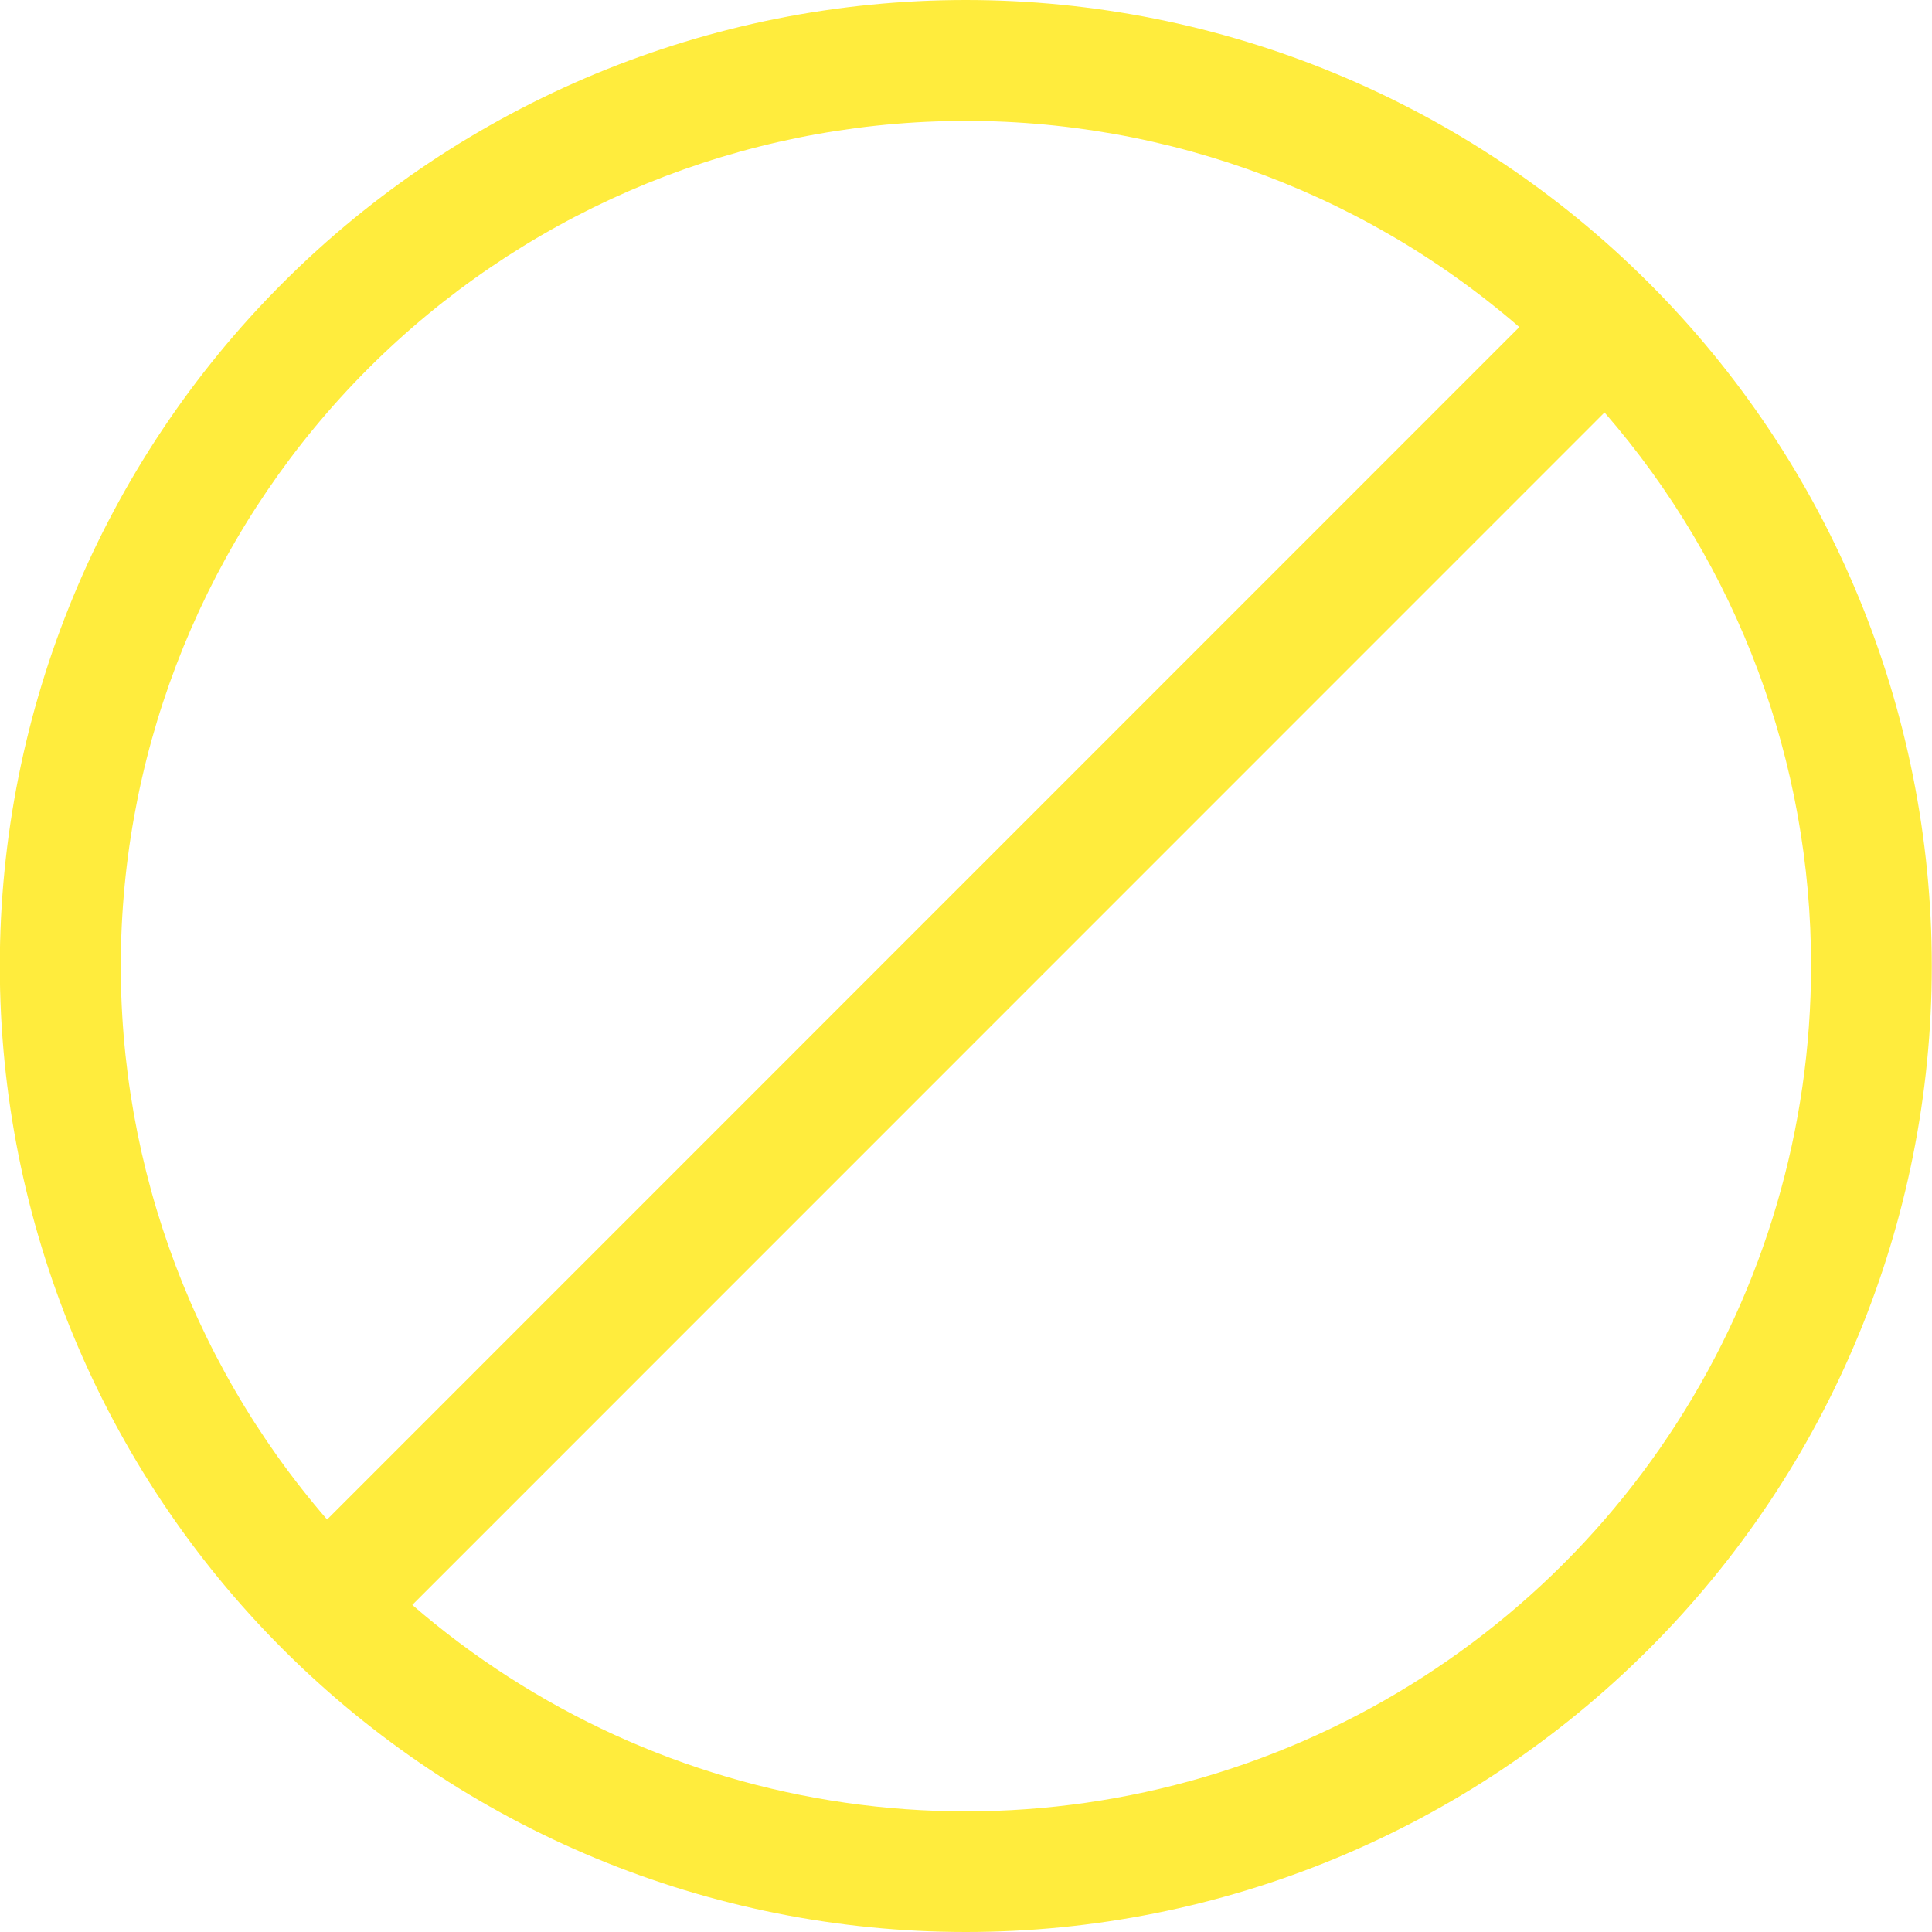<?xml version="1.0" encoding="UTF-8"?> <svg xmlns="http://www.w3.org/2000/svg" width="20" height="20" viewBox="0 0 20 20" fill="none"> <path d="M18.748 10C18.751 7.894 17.992 5.859 16.61 4.27L4.268 16.614C5.536 17.712 7.093 18.423 8.753 18.662C10.414 18.901 12.107 18.657 13.633 17.96C15.159 17.263 16.453 16.142 17.359 14.731C18.266 13.32 18.748 11.678 18.748 10ZM3.386 15.73L15.728 3.386C14.056 1.938 11.897 1.178 9.687 1.257C7.476 1.336 5.378 2.25 3.813 3.814C2.249 5.378 1.336 7.477 1.256 9.687C1.177 11.898 1.938 14.058 3.386 15.73ZM19.998 10C19.998 12.652 18.945 15.196 17.069 17.071C15.194 18.946 12.65 20 9.998 20C7.346 20 4.802 18.946 2.927 17.071C1.052 15.196 -0.002 12.652 -0.002 10C-0.002 7.348 1.052 4.804 2.927 2.929C4.802 1.054 7.346 0 9.998 0C12.65 0 15.194 1.054 17.069 2.929C18.945 4.804 19.998 7.348 19.998 10Z" fill="#FFEC3D"></path> </svg> 